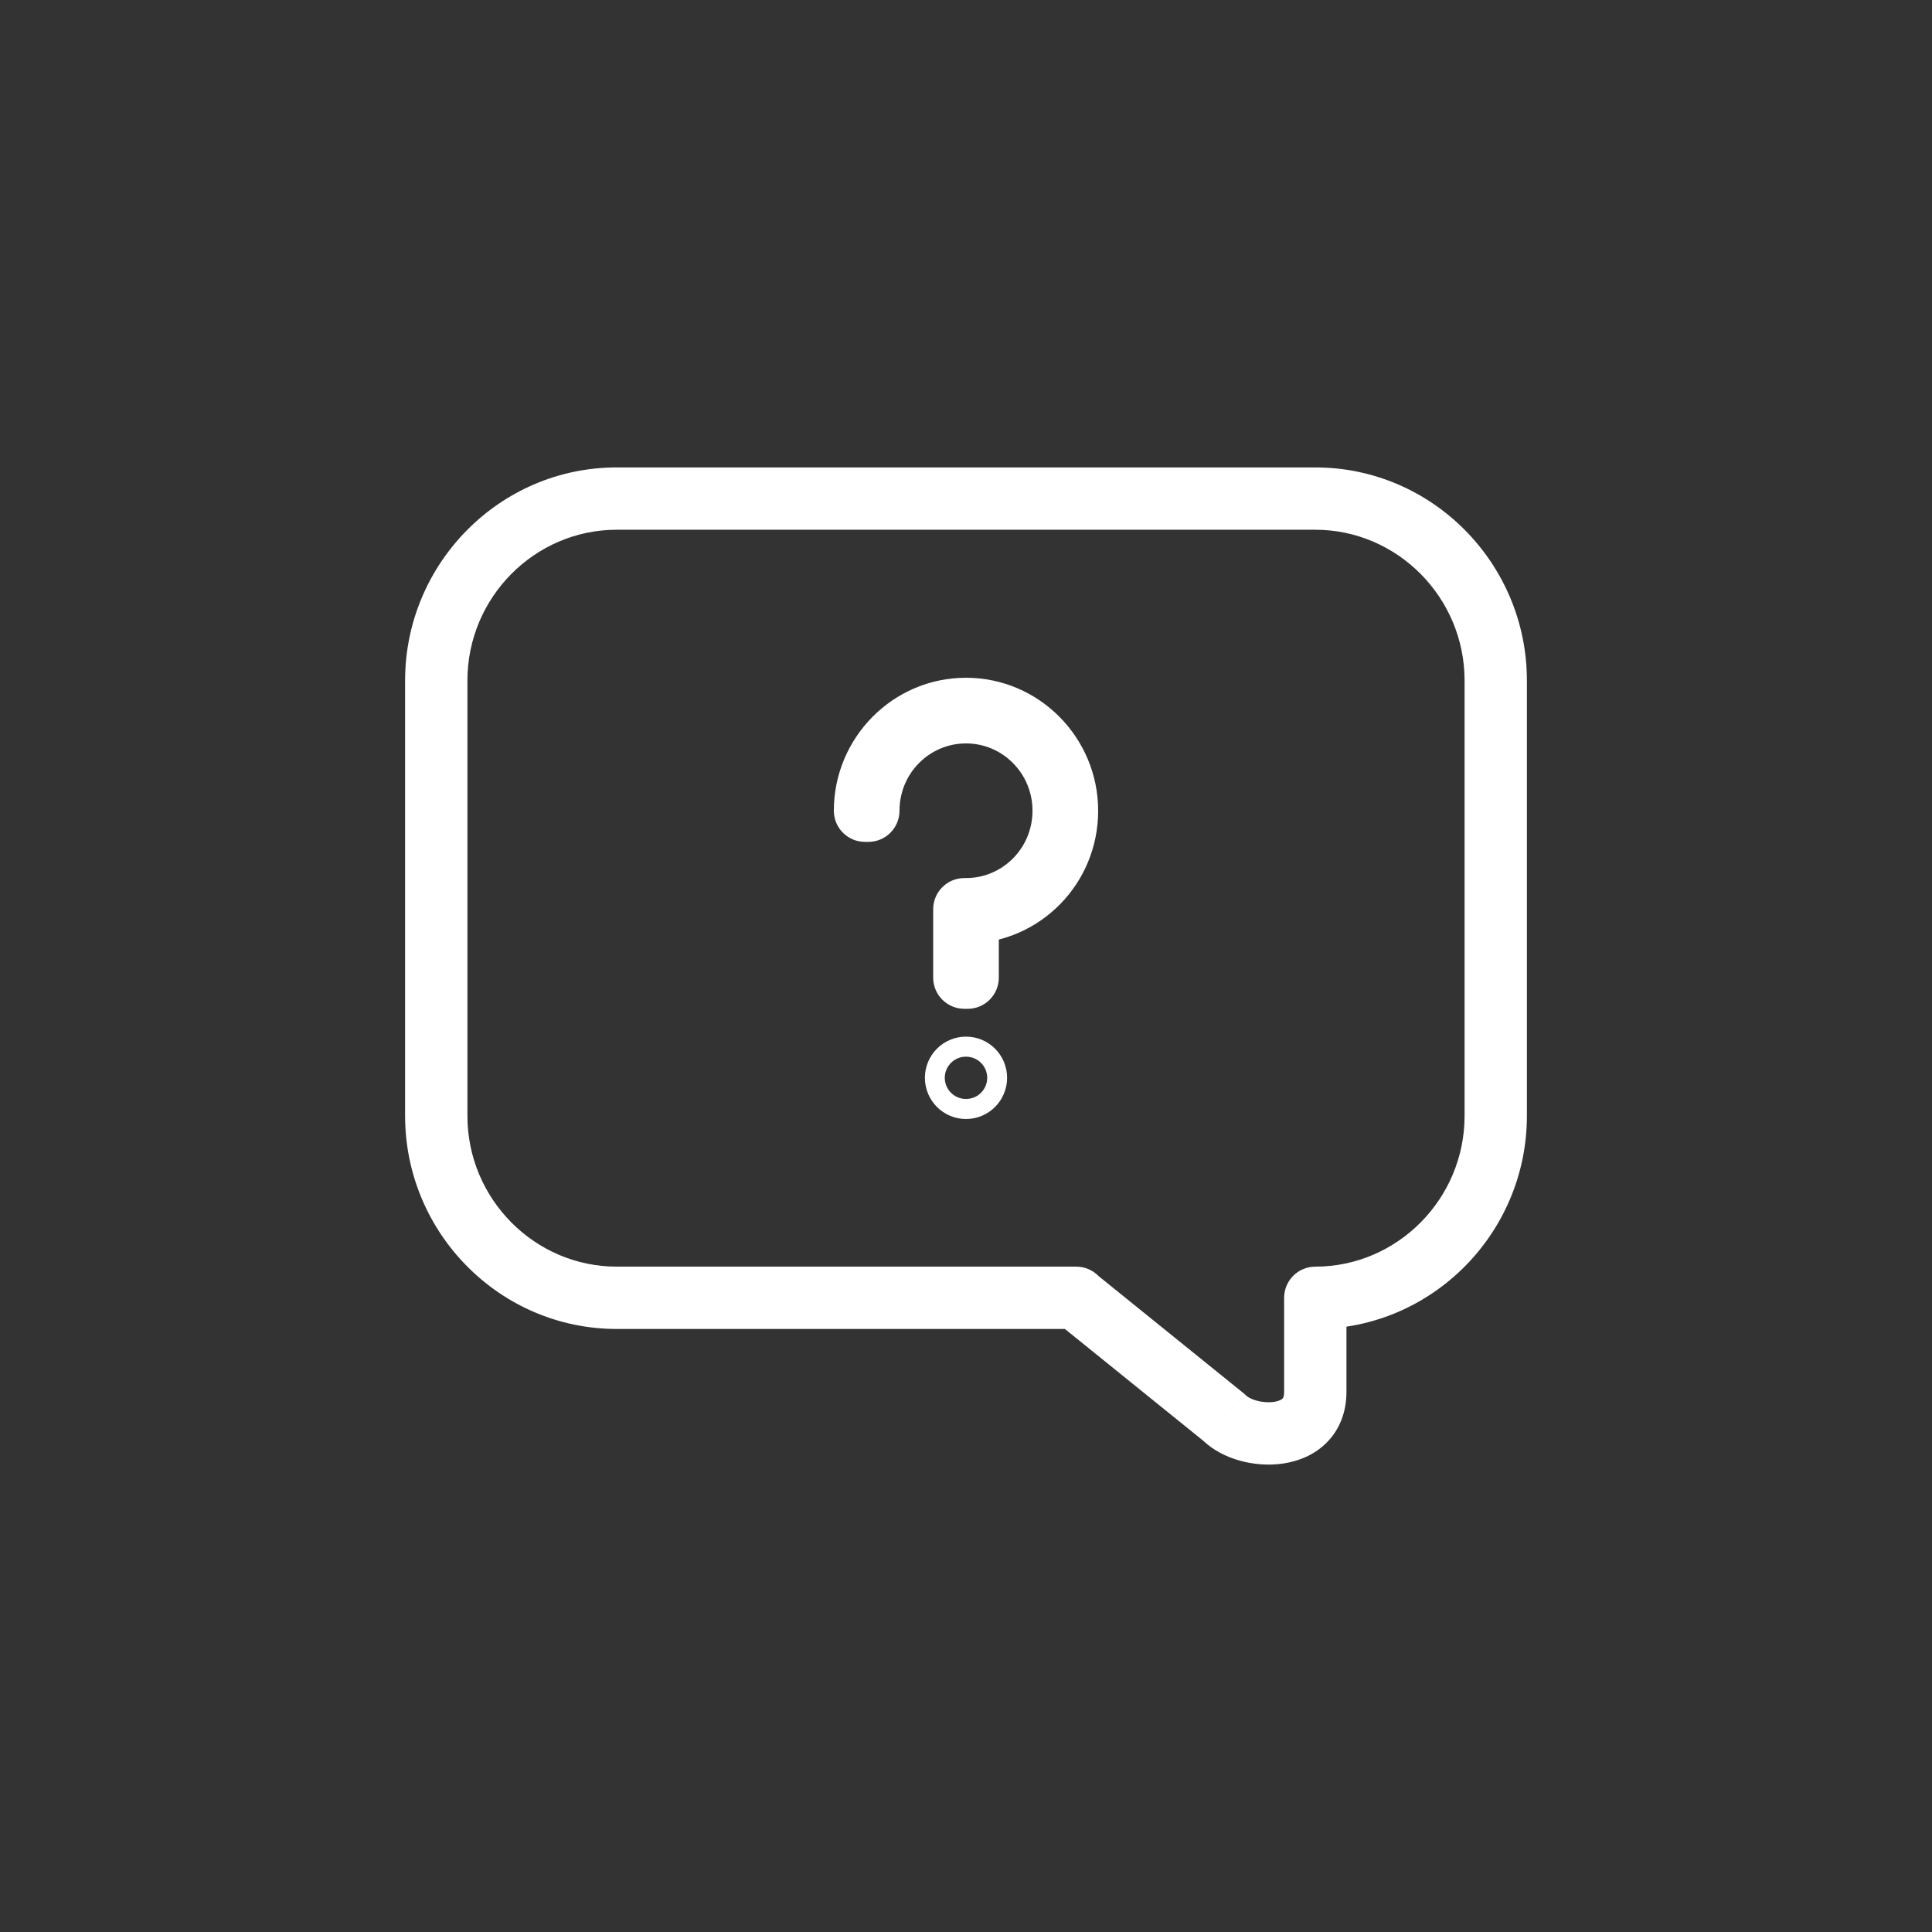 <svg width="62" height="62" viewBox="0 0 62 62" fill="none" xmlns="http://www.w3.org/2000/svg">
<rect x="0" y="0" width="62" height="62" fill="#333333" stroke="none"/>
<path d="M34.528 41.648V40.648C34.104 40.648 33.726 40.916 33.585 41.315C33.443 41.715 33.569 42.16 33.899 42.426L34.528 41.648ZM39.288 45.495L39.998 44.79C39.972 44.764 39.944 44.74 39.916 44.717L39.288 45.495ZM42.209 41.648V40.648C41.657 40.648 41.209 41.096 41.209 41.648H42.209ZM34.538 42.648C35.09 42.648 35.538 42.201 35.538 41.648C35.538 41.096 35.09 40.648 34.538 40.648V42.648ZM31 41.648H32V40.648H31V41.648ZM31.053 31.374V32.374C31.605 32.374 32.053 31.926 32.053 31.374H31.053ZM30.947 31.374H29.947C29.947 31.926 30.395 32.374 30.947 32.374V31.374ZM30.947 29.178V28.178C30.395 28.178 29.947 28.625 29.947 29.178H30.947ZM27.866 26.017V27.017C28.418 27.017 28.866 26.57 28.866 26.017H27.866ZM27.759 26.017H26.759C26.759 26.57 27.207 27.017 27.759 27.017V26.017ZM31.053 29.285L31.035 28.285C30.49 28.295 30.053 28.74 30.053 29.285H31.053ZM33.899 42.426L38.659 46.272L39.916 44.717L35.156 40.871L33.899 42.426ZM38.578 46.199C38.917 46.541 39.363 46.755 39.784 46.873C40.214 46.993 40.697 47.036 41.166 46.968C41.633 46.9 42.148 46.713 42.556 46.313C42.984 45.893 43.209 45.322 43.209 44.67H41.209C41.209 44.842 41.161 44.879 41.156 44.885C41.131 44.909 41.052 44.964 40.88 44.988C40.711 45.013 40.509 44.999 40.323 44.947C40.127 44.892 40.025 44.818 39.998 44.79L38.578 46.199ZM43.209 44.67V41.648H41.209V44.67H43.209ZM42.209 42.648C45.957 42.648 49 39.568 49 35.809H47C47 38.479 44.837 40.648 42.209 40.648V42.648ZM49 35.809V21.839H47V35.809H49ZM49 21.839C49 18.08 45.957 15 42.209 15V17C44.837 17 47 19.169 47 21.839H49ZM42.209 15H19.791V17H42.209V15ZM19.791 15C16.043 15 13 18.08 13 21.839H15C15 19.169 17.163 17 19.791 17V15ZM13 21.839V35.809H15V21.839H13ZM13 35.809C13 39.568 16.043 42.648 19.791 42.648V40.648C17.163 40.648 15 38.479 15 35.809H13ZM19.791 42.648H34.538V40.648H19.791V42.648ZM34.538 40.648H34.528V42.648H34.538V40.648ZM32 41.713C32 41.713 32 41.713 32 41.712C32 41.712 32 41.712 32 41.712C32 41.712 32 41.712 32 41.712C32 41.712 32 41.712 32 41.712C32 41.712 32 41.712 32 41.712C32 41.712 32 41.712 32 41.712C32 41.712 32 41.712 32 41.712C32 41.712 32 41.712 32 41.712C32 41.712 32 41.712 32 41.712C32 41.712 32 41.712 32 41.711C32 41.711 32 41.711 32 41.711C32 41.711 32 41.711 32 41.711C32 41.711 32 41.711 32 41.711C32 41.711 32 41.711 32 41.711C32 41.711 32 41.711 32 41.711C32 41.711 32 41.711 32 41.711C32 41.711 32 41.711 32 41.711C32 41.711 32 41.711 32 41.71C32 41.71 32 41.71 32 41.71C32 41.71 32 41.71 32 41.71C32 41.71 32 41.71 32 41.71C32 41.71 32 41.71 32 41.71C32 41.71 32 41.71 32 41.71C32 41.71 32 41.71 32 41.71C32 41.71 32 41.71 32 41.709C32 41.709 32 41.709 32 41.709C32 41.709 32 41.709 32 41.709C32 41.709 32 41.709 32 41.709C32 41.709 32 41.709 32 41.709C32 41.709 32 41.709 32 41.709C32 41.709 32 41.709 32 41.709C32 41.709 32 41.709 32 41.709C32 41.709 32 41.709 32 41.709C32 41.709 32 41.708 32 41.708C32 41.708 32 41.708 32 41.708C32 41.708 32 41.708 32 41.708C32 41.708 32 41.708 32 41.708C32 41.708 32 41.708 32 41.708C32 41.708 32 41.708 32 41.708C32 41.708 32 41.708 32 41.708C32 41.708 32 41.708 32 41.708C32 41.708 32 41.707 32 41.707C32 41.707 32 41.707 32 41.707C32 41.707 32 41.707 32 41.707C32 41.707 32 41.707 32 41.707C32 41.707 32 41.707 32 41.707C32 41.707 32 41.707 32 41.707C32 41.707 32 41.707 32 41.707C32 41.707 32 41.707 32 41.706C32 41.706 32 41.706 32 41.706C32 41.706 32 41.706 32 41.706C32 41.706 32 41.706 32 41.706C32 41.706 32 41.706 32 41.706C32 41.706 32 41.706 32 41.706C32 41.706 32 41.706 32 41.706C32 41.706 32 41.706 32 41.706C32 41.706 32 41.706 32 41.706C32 41.706 32 41.705 32 41.705C32 41.705 32 41.705 32 41.705C32 41.705 32 41.705 32 41.705C32 41.705 32 41.705 32 41.705C32 41.705 32 41.705 32 41.705C32 41.705 32 41.705 32 41.705C32 41.705 32 41.705 32 41.705C32 41.705 32 41.705 32 41.705C32 41.705 32 41.704 32 41.704C32 41.704 32 41.704 32 41.704C32 41.704 32 41.704 32 41.704C32 41.704 32 41.704 32 41.704C32 41.704 32 41.704 32 41.704C32 41.704 32 41.704 32 41.704C32 41.704 32 41.704 32 41.704C32 41.704 32 41.703 32 41.703C32 41.703 32 41.703 32 41.703C32 41.703 32 41.703 32 41.703C32 41.703 32 41.703 32 41.703C32 41.703 32 41.703 32 41.703C32 41.703 32 41.703 32 41.703C32 41.703 32 41.703 32 41.703C32 41.703 32 41.703 32 41.703C32 41.703 32 41.703 32 41.703C32 41.703 32 41.702 32 41.702C32 41.702 32 41.702 32 41.702C32 41.702 32 41.702 32 41.702C32 41.702 32 41.702 32 41.702C32 41.702 32 41.702 32 41.702C32 41.702 32 41.702 32 41.702C32 41.702 32 41.702 32 41.702C32 41.702 32 41.702 32 41.702C32 41.702 32 41.701 32 41.701C32 41.701 32 41.701 32 41.701C32 41.701 32 41.701 32 41.701C32 41.701 32 41.701 32 41.701C32 41.701 32 41.701 32 41.701C32 41.701 32 41.701 32 41.701C32 41.701 32 41.701 32 41.701C32 41.701 32 41.7 32 41.7C32 41.7 32 41.7 32 41.7C32 41.7 32 41.7 32 41.7C32 41.7 32 41.7 32 41.7C32 41.7 32 41.7 32 41.7C32 41.7 32 41.7 32 41.7C32 41.7 32 41.7 32 41.7C32 41.7 32 41.7 32 41.7C32 41.7 32 41.7 32 41.7C32 41.699 32 41.699 32 41.699C32 41.699 32 41.699 32 41.699C32 41.699 32 41.699 32 41.699C32 41.699 32 41.699 32 41.699C32 41.699 32 41.699 32 41.699C32 41.699 32 41.699 32 41.699C32 41.699 32 41.699 32 41.699C32 41.699 32 41.699 32 41.699C32 41.698 32 41.698 32 41.698C32 41.698 32 41.698 32 41.698C32 41.698 32 41.698 32 41.698C32 41.698 32 41.698 32 41.698C32 41.698 32 41.698 32 41.698C32 41.698 32 41.698 32 41.698C32 41.698 32 41.698 32 41.698C32 41.698 32 41.697 32 41.697C32 41.697 32 41.697 32 41.697C32 41.697 32 41.697 32 41.697C32 41.697 32 41.697 32 41.697C32 41.697 32 41.697 32 41.697C32 41.697 32 41.697 32 41.697C32 41.697 32 41.697 32 41.697C32 41.697 32 41.697 32 41.697C32 41.697 32 41.697 32 41.697C32 41.696 32 41.696 32 41.696C32 41.696 32 41.696 32 41.696C32 41.696 32 41.696 32 41.696C32 41.696 32 41.696 32 41.696C32 41.696 32 41.696 32 41.696C32 41.696 32 41.696 32 41.696C32 41.696 32 41.696 32 41.696C32 41.696 32 41.696 32 41.696C32 41.695 32 41.695 32 41.695C32 41.695 32 41.695 32 41.695C32 41.695 32 41.695 32 41.695C32 41.695 32 41.695 32 41.695C32 41.695 32 41.695 32 41.695C32 41.695 32 41.695 32 41.695C32 41.695 32 41.695 32 41.695C32 41.694 32 41.694 32 41.694C32 41.694 32 41.694 32 41.694C32 41.694 32 41.694 32 41.694C32 41.694 32 41.694 32 41.694C32 41.694 32 41.694 32 41.694C32 41.694 32 41.694 32 41.694C32 41.694 32 41.694 32 41.694C32 41.694 32 41.694 32 41.694C32 41.694 32 41.694 32 41.694C32 41.693 32 41.693 32 41.693C32 41.693 32 41.693 32 41.693C32 41.693 32 41.693 32 41.693C32 41.693 32 41.693 32 41.693C32 41.693 32 41.693 32 41.693C32 41.693 32 41.693 32 41.693C32 41.693 32 41.693 32 41.693C32 41.693 32 41.693 32 41.693C32 41.692 32 41.692 32 41.692C32 41.692 32 41.692 32 41.692C32 41.692 32 41.692 32 41.692C32 41.692 32 41.692 32 41.692C32 41.692 32 41.692 32 41.692C32 41.692 32 41.692 32 41.692C32 41.692 32 41.692 32 41.692C32 41.691 32 41.691 32 41.691C32 41.691 32 41.691 32 41.691C32 41.691 32 41.691 32 41.691C32 41.691 32 41.691 32 41.691C32 41.691 32 41.691 32 41.691C32 41.691 32 41.691 32 41.691C32 41.691 32 41.691 32 41.691C32 41.691 32 41.691 32 41.691C32 41.691 32 41.691 32 41.69C32 41.69 32 41.69 32 41.69C32 41.69 32 41.69 32 41.69C32 41.69 32 41.69 32 41.69C32 41.69 32 41.69 32 41.69C32 41.69 32 41.69 32 41.69C32 41.69 32 41.69 32 41.69C32 41.69 32 41.69 32 41.69C32 41.69 32 41.69 32 41.689C32 41.689 32 41.689 32 41.689C32 41.689 32 41.689 32 41.689C32 41.689 32 41.689 32 41.689C32 41.689 32 41.689 32 41.689C32 41.689 32 41.689 32 41.689C32 41.689 32 41.689 32 41.689C32 41.689 32 41.689 32 41.689C32 41.688 32 41.688 32 41.688C32 41.688 32 41.688 32 41.688C32 41.688 32 41.688 32 41.688C32 41.688 32 41.688 32 41.688C32 41.688 32 41.688 32 41.688C32 41.688 32 41.688 32 41.688C32 41.688 32 41.688 32 41.688C32 41.688 32 41.688 32 41.688C32 41.688 32 41.688 32 41.687C32 41.687 32 41.687 32 41.687C32 41.687 32 41.687 32 41.687C32 41.687 32 41.687 32 41.687C32 41.687 32 41.687 32 41.687C32 41.687 32 41.687 32 41.687C32 41.687 32 41.687 32 41.687C32 41.687 32 41.687 32 41.687C32 41.687 32 41.687 32 41.686C32 41.686 32 41.686 32 41.686C32 41.686 32 41.686 32 41.686C32 41.686 32 41.686 32 41.686C32 41.686 32 41.686 32 41.686C32 41.686 32 41.686 32 41.686C32 41.686 32 41.686 32 41.686C32 41.686 32 41.686 32 41.686C32 41.685 32 41.685 32 41.685C32 41.685 32 41.685 32 41.685C32 41.685 32 41.685 32 41.685C32 41.685 32 41.685 32 41.685C32 41.685 32 41.685 32 41.685C32 41.685 32 41.685 32 41.685C32 41.685 32 41.685 32 41.685C32 41.685 32 41.685 32 41.684C32 41.684 32 41.684 32 41.684C32 41.684 32 41.684 32 41.684C32 41.684 32 41.684 32 41.684C32 41.684 32 41.684 32 41.684C32 41.684 32 41.684 32 41.684C32 41.684 32 41.684 32 41.684C32 41.684 32 41.684 32 41.684C32 41.684 32 41.684 32 41.684C32 41.684 32 41.684 32 41.683C32 41.683 32 41.683 32 41.683C32 41.683 32 41.683 32 41.683C32 41.683 32 41.683 32 41.683C32 41.683 32 41.683 32 41.683C32 41.683 32 41.683 32 41.683C32 41.683 32 41.683 32 41.683C32 41.683 32 41.683 32 41.682C32 41.682 32 41.682 32 41.682C32 41.682 32 41.682 32 41.682C32 41.682 32 41.682 32 41.682C32 41.682 32 41.682 32 41.682C32 41.682 32 41.682 32 41.682C32 41.682 32 41.682 32 41.682C32 41.682 32 41.682 32 41.682C32 41.682 32 41.682 32 41.681C32 41.681 32 41.681 32 41.681C32 41.681 32 41.681 32 41.681C32 41.681 32 41.681 32 41.681C32 41.681 32 41.681 32 41.681C32 41.681 32 41.681 32 41.681C32 41.681 32 41.681 32 41.681C32 41.681 32 41.681 32 41.681C32 41.681 32 41.681 32 41.681C32 41.681 32 41.68 32 41.68C32 41.68 32 41.68 32 41.68C32 41.68 32 41.68 32 41.68C32 41.68 32 41.68 32 41.68C32 41.68 32 41.68 32 41.68C32 41.68 32 41.68 32 41.68C32 41.68 32 41.68 32 41.68C32 41.68 32 41.68 32 41.679C32 41.679 32 41.679 32 41.679C32 41.679 32 41.679 32 41.679C32 41.679 32 41.679 32 41.679C32 41.679 32 41.679 32 41.679C32 41.679 32 41.679 32 41.679C32 41.679 32 41.679 32 41.679C32 41.679 32 41.679 32 41.679C32 41.679 32 41.679 32 41.678C32 41.678 32 41.678 32 41.678C32 41.678 32 41.678 32 41.678C32 41.678 32 41.678 32 41.678C32 41.678 32 41.678 32 41.678C32 41.678 32 41.678 32 41.678C32 41.678 32 41.678 32 41.678C32 41.678 32 41.678 32 41.678C32 41.678 32 41.678 32 41.678C32 41.678 32 41.677 32 41.677C32 41.677 32 41.677 32 41.677C32 41.677 32 41.677 32 41.677C32 41.677 32 41.677 32 41.677C32 41.677 32 41.677 32 41.677C32 41.677 32 41.677 32 41.677C32 41.677 32 41.677 32 41.677C32 41.677 32 41.677 32 41.676C32 41.676 32 41.676 32 41.676C32 41.676 32 41.676 32 41.676C32 41.676 32 41.676 32 41.676C32 41.676 32 41.676 32 41.676C32 41.676 32 41.676 32 41.676C32 41.676 32 41.676 32 41.676C32 41.676 32 41.676 32 41.676C32 41.676 32 41.676 32 41.675C32 41.675 32 41.675 32 41.675C32 41.675 32 41.675 32 41.675C32 41.675 32 41.675 32 41.675C32 41.675 32 41.675 32 41.675C32 41.675 32 41.675 32 41.675C32 41.675 32 41.675 32 41.675C32 41.675 32 41.675 32 41.675C32 41.675 32 41.675 32 41.675C32 41.675 32 41.674 32 41.674C32 41.674 32 41.674 32 41.674C32 41.674 32 41.674 32 41.674C32 41.674 32 41.674 32 41.674C32 41.674 32 41.674 32 41.674C32 41.674 32 41.674 32 41.674C32 41.674 32 41.674 32 41.674C32 41.674 32 41.673 32 41.673C32 41.673 32 41.673 32 41.673C32 41.673 32 41.673 32 41.673C32 41.673 32 41.673 32 41.673C32 41.673 32 41.673 32 41.673C32 41.673 32 41.673 32 41.673C32 41.673 32 41.673 32 41.673C32 41.673 32 41.673 32 41.673C32 41.673 32 41.672 32 41.672C32 41.672 32 41.672 32 41.672C32 41.672 32 41.672 32 41.672C32 41.672 32 41.672 32 41.672C32 41.672 32 41.672 32 41.672C32 41.672 32 41.672 32 41.672C32 41.672 32 41.672 32 41.672C32 41.672 32 41.672 32 41.672C32 41.672 32 41.672 32 41.672C32 41.671 32 41.671 32 41.671C32 41.671 32 41.671 32 41.671C32 41.671 32 41.671 32 41.671C32 41.671 32 41.671 32 41.671C32 41.671 32 41.671 32 41.671C32 41.671 32 41.671 32 41.671C32 41.671 32 41.671 32 41.671C32 41.671 32 41.67 32 41.67C32 41.67 32 41.67 32 41.67C32 41.67 32 41.67 32 41.67C32 41.67 32 41.67 32 41.67C32 41.67 32 41.67 32 41.67C32 41.67 32 41.67 32 41.67C32 41.67 32 41.67 32 41.67C32 41.67 32 41.67 32 41.67C32 41.67 32 41.669 32 41.669C32 41.669 32 41.669 32 41.669C32 41.669 32 41.669 32 41.669C32 41.669 32 41.669 32 41.669C32 41.669 32 41.669 32 41.669C32 41.669 32 41.669 32 41.669C32 41.669 32 41.669 32 41.669C32 41.669 32 41.669 32 41.669C32 41.669 32 41.669 32 41.669C32 41.668 32 41.668 32 41.668C32 41.668 32 41.668 32 41.668C32 41.668 32 41.668 32 41.668C32 41.668 32 41.668 32 41.668C32 41.668 32 41.668 32 41.668C32 41.668 32 41.668 32 41.668C32 41.668 32 41.668 32 41.668C32 41.668 32 41.667 32 41.667C32 41.667 32 41.667 32 41.667C32 41.667 32 41.667 32 41.667C32 41.667 32 41.667 32 41.667C32 41.667 32 41.667 32 41.667C32 41.667 32 41.667 32 41.667C32 41.667 32 41.667 32 41.667C32 41.667 32 41.667 32 41.667C32 41.667 32 41.666 32 41.666C32 41.666 32 41.666 32 41.666C32 41.666 32 41.666 32 41.666C32 41.666 32 41.666 32 41.666C32 41.666 32 41.666 32 41.666C32 41.666 32 41.666 32 41.666C32 41.666 32 41.666 32 41.666C32 41.666 32 41.666 32 41.666C32 41.666 32 41.666 32 41.666C32 41.665 32 41.665 32 41.665C32 41.665 32 41.665 32 41.665C32 41.665 32 41.665 32 41.665C32 41.665 32 41.665 32 41.665C32 41.665 32 41.665 32 41.665C32 41.665 32 41.665 32 41.665C32 41.665 32 41.665 32 41.665C32 41.664 32 41.664 32 41.664C32 41.664 32 41.664 32 41.664C32 41.664 32 41.664 32 41.664C32 41.664 32 41.664 32 41.664C32 41.664 32 41.664 32 41.664C32 41.664 32 41.664 32 41.664C32 41.664 32 41.664 32 41.664C32 41.664 32 41.664 32 41.664C32 41.663 32 41.663 32 41.663C32 41.663 32 41.663 32 41.663C32 41.663 32 41.663 32 41.663C32 41.663 32 41.663 32 41.663C32 41.663 32 41.663 32 41.663C32 41.663 32 41.663 32 41.663C32 41.663 32 41.663 32 41.663C32 41.663 32 41.663 32 41.663C32 41.663 32 41.663 32 41.663C32 41.662 32 41.662 32 41.662C32 41.662 32 41.662 32 41.662C32 41.662 32 41.662 32 41.662C32 41.662 32 41.662 32 41.662C32 41.662 32 41.662 32 41.662C32 41.662 32 41.662 32 41.662C32 41.662 32 41.662 32 41.662C32 41.661 32 41.661 32 41.661C32 41.661 32 41.661 32 41.661C32 41.661 32 41.661 32 41.661C32 41.661 32 41.661 32 41.661C32 41.661 32 41.661 32 41.661C32 41.661 32 41.661 32 41.661C32 41.661 32 41.661 32 41.661C32 41.661 32 41.661 32 41.661C32 41.66 32 41.66 32 41.66C32 41.66 32 41.66 32 41.66C32 41.66 32 41.66 32 41.66C32 41.66 32 41.66 32 41.66C32 41.66 32 41.66 32 41.66C32 41.66 32 41.66 32 41.66C32 41.66 32 41.66 32 41.66C32 41.66 32 41.66 32 41.66C32 41.66 32 41.66 32 41.659C32 41.659 32 41.659 32 41.659C32 41.659 32 41.659 32 41.659C32 41.659 32 41.659 32 41.659C32 41.659 32 41.659 32 41.659C32 41.659 32 41.659 32 41.659C32 41.659 32 41.659 32 41.659C32 41.659 32 41.659 32 41.659C32 41.658 32 41.658 32 41.658C32 41.658 32 41.658 32 41.658C32 41.658 32 41.658 32 41.658C32 41.658 32 41.658 32 41.658C32 41.658 32 41.658 32 41.658C32 41.658 32 41.658 32 41.658C32 41.658 32 41.658 32 41.658C32 41.658 32 41.658 32 41.658C32 41.657 32 41.657 32 41.657C32 41.657 32 41.657 32 41.657C32 41.657 32 41.657 32 41.657C32 41.657 32 41.657 32 41.657C32 41.657 32 41.657 32 41.657C32 41.657 32 41.657 32 41.657C32 41.657 32 41.657 32 41.657C32 41.657 32 41.657 32 41.657C32 41.657 32 41.657 32 41.656C32 41.656 32 41.656 32 41.656C32 41.656 32 41.656 32 41.656C32 41.656 32 41.656 32 41.656C32 41.656 32 41.656 32 41.656C32 41.656 32 41.656 32 41.656C32 41.656 32 41.656 32 41.656C32 41.656 32 41.656 32 41.656C32 41.656 32 41.656 32 41.655C32 41.655 32 41.655 32 41.655C32 41.655 32 41.655 32 41.655C32 41.655 32 41.655 32 41.655C32 41.655 32 41.655 32 41.655C32 41.655 32 41.655 32 41.655C32 41.655 32 41.655 32 41.655C32 41.655 32 41.655 32 41.654C32 41.654 32 41.654 32 41.654C32 41.654 32 41.654 32 41.654C32 41.654 32 41.654 32 41.654C32 41.654 32 41.654 32 41.654C32 41.654 32 41.654 32 41.654C32 41.654 32 41.654 32 41.654C32 41.654 32 41.654 32 41.654C32 41.654 32 41.654 32 41.654C32 41.654 32 41.654 32 41.653C32 41.653 32 41.653 32 41.653C32 41.653 32 41.653 32 41.653C32 41.653 32 41.653 32 41.653C32 41.653 32 41.653 32 41.653C32 41.653 32 41.653 32 41.653C32 41.653 32 41.653 32 41.653C32 41.653 32 41.653 32 41.653C32 41.653 32 41.652 32 41.652C32 41.652 32 41.652 32 41.652C32 41.652 32 41.652 32 41.652C32 41.652 32 41.652 32 41.652C32 41.652 32 41.652 32 41.652C32 41.652 32 41.652 32 41.652C32 41.652 32 41.652 32 41.652C32 41.652 32 41.652 32 41.651C32 41.651 32 41.651 32 41.651C32 41.651 32 41.651 32 41.651C32 41.651 32 41.651 32 41.651C32 41.651 32 41.651 32 41.651C32 41.651 32 41.651 32 41.651C32 41.651 32 41.651 32 41.651C32 41.651 32 41.651 32 41.651C32 41.651 32 41.651 32 41.651C32 41.651 32 41.65 32 41.65C32 41.65 32 41.65 32 41.65C32 41.65 32 41.65 32 41.65C32 41.65 32 41.65 32 41.65C32 41.65 32 41.65 32 41.65C32 41.65 32 41.65 32 41.65C32 41.65 32 41.65 32 41.65C32 41.65 32 41.65 32 41.65C32 41.65 32 41.649 32 41.649C32 41.649 32 41.649 32 41.649C32 41.649 32 41.649 32 41.649C32 41.649 32 41.649 32 41.649C32 41.649 32 41.649 32 41.649C32 41.649 32 41.649 32 41.649C32 41.649 32 41.649 32 41.649C32 41.649 32 41.649 32 41.648C32 41.648 32 41.648 32 41.648H30C30 41.648 30 41.648 30 41.648C30 41.649 30 41.649 30 41.649C30 41.649 30 41.649 30 41.649C30 41.649 30 41.649 30 41.649C30 41.649 30 41.649 30 41.649C30 41.649 30 41.649 30 41.649C30 41.649 30 41.649 30 41.649C30 41.649 30 41.649 30 41.649C30 41.649 30 41.65 30 41.65C30 41.65 30 41.65 30 41.65C30 41.65 30 41.65 30 41.65C30 41.65 30 41.65 30 41.65C30 41.65 30 41.65 30 41.65C30 41.65 30 41.65 30 41.65C30 41.65 30 41.65 30 41.65C30 41.65 30 41.65 30 41.65C30 41.65 30 41.651 30 41.651C30 41.651 30 41.651 30 41.651C30 41.651 30 41.651 30 41.651C30 41.651 30 41.651 30 41.651C30 41.651 30 41.651 30 41.651C30 41.651 30 41.651 30 41.651C30 41.651 30 41.651 30 41.651C30 41.651 30 41.651 30 41.651C30 41.651 30 41.651 30 41.651C30 41.652 30 41.652 30 41.652C30 41.652 30 41.652 30 41.652C30 41.652 30 41.652 30 41.652C30 41.652 30 41.652 30 41.652C30 41.652 30 41.652 30 41.652C30 41.652 30 41.652 30 41.652C30 41.652 30 41.652 30 41.652C30 41.652 30 41.653 30 41.653C30 41.653 30 41.653 30 41.653C30 41.653 30 41.653 30 41.653C30 41.653 30 41.653 30 41.653C30 41.653 30 41.653 30 41.653C30 41.653 30 41.653 30 41.653C30 41.653 30 41.653 30 41.653C30 41.653 30 41.653 30 41.653C30 41.654 30 41.654 30 41.654C30 41.654 30 41.654 30 41.654C30 41.654 30 41.654 30 41.654C30 41.654 30 41.654 30 41.654C30 41.654 30 41.654 30 41.654C30 41.654 30 41.654 30 41.654C30 41.654 30 41.654 30 41.654C30 41.654 30 41.654 30 41.654C30 41.654 30 41.654 30 41.654C30 41.655 30 41.655 30 41.655C30 41.655 30 41.655 30 41.655C30 41.655 30 41.655 30 41.655C30 41.655 30 41.655 30 41.655C30 41.655 30 41.655 30 41.655C30 41.655 30 41.655 30 41.655C30 41.655 30 41.655 30 41.655C30 41.656 30 41.656 30 41.656C30 41.656 30 41.656 30 41.656C30 41.656 30 41.656 30 41.656C30 41.656 30 41.656 30 41.656C30 41.656 30 41.656 30 41.656C30 41.656 30 41.656 30 41.656C30 41.656 30 41.656 30 41.656C30 41.656 30 41.656 30 41.656C30 41.657 30 41.657 30 41.657C30 41.657 30 41.657 30 41.657C30 41.657 30 41.657 30 41.657C30 41.657 30 41.657 30 41.657C30 41.657 30 41.657 30 41.657C30 41.657 30 41.657 30 41.657C30 41.657 30 41.657 30 41.657C30 41.657 30 41.657 30 41.657C30 41.657 30 41.657 30 41.658C30 41.658 30 41.658 30 41.658C30 41.658 30 41.658 30 41.658C30 41.658 30 41.658 30 41.658C30 41.658 30 41.658 30 41.658C30 41.658 30 41.658 30 41.658C30 41.658 30 41.658 30 41.658C30 41.658 30 41.658 30 41.658C30 41.658 30 41.658 30 41.659C30 41.659 30 41.659 30 41.659C30 41.659 30 41.659 30 41.659C30 41.659 30 41.659 30 41.659C30 41.659 30 41.659 30 41.659C30 41.659 30 41.659 30 41.659C30 41.659 30 41.659 30 41.659C30 41.659 30 41.659 30 41.659C30 41.66 30 41.66 30 41.66C30 41.66 30 41.66 30 41.66C30 41.66 30 41.66 30 41.66C30 41.66 30 41.66 30 41.66C30 41.66 30 41.66 30 41.66C30 41.66 30 41.66 30 41.66C30 41.66 30 41.66 30 41.66C30 41.66 30 41.66 30 41.66C30 41.66 30 41.66 30 41.661C30 41.661 30 41.661 30 41.661C30 41.661 30 41.661 30 41.661C30 41.661 30 41.661 30 41.661C30 41.661 30 41.661 30 41.661C30 41.661 30 41.661 30 41.661C30 41.661 30 41.661 30 41.661C30 41.661 30 41.661 30 41.661C30 41.661 30 41.661 30 41.662C30 41.662 30 41.662 30 41.662C30 41.662 30 41.662 30 41.662C30 41.662 30 41.662 30 41.662C30 41.662 30 41.662 30 41.662C30 41.662 30 41.662 30 41.662C30 41.662 30 41.662 30 41.662C30 41.662 30 41.662 30 41.663C30 41.663 30 41.663 30 41.663C30 41.663 30 41.663 30 41.663C30 41.663 30 41.663 30 41.663C30 41.663 30 41.663 30 41.663C30 41.663 30 41.663 30 41.663C30 41.663 30 41.663 30 41.663C30 41.663 30 41.663 30 41.663C30 41.663 30 41.663 30 41.663C30 41.663 30 41.663 30 41.664C30 41.664 30 41.664 30 41.664C30 41.664 30 41.664 30 41.664C30 41.664 30 41.664 30 41.664C30 41.664 30 41.664 30 41.664C30 41.664 30 41.664 30 41.664C30 41.664 30 41.664 30 41.664C30 41.664 30 41.664 30 41.664C30 41.664 30 41.664 30 41.665C30 41.665 30 41.665 30 41.665C30 41.665 30 41.665 30 41.665C30 41.665 30 41.665 30 41.665C30 41.665 30 41.665 30 41.665C30 41.665 30 41.665 30 41.665C30 41.665 30 41.665 30 41.665C30 41.665 30 41.665 30 41.666C30 41.666 30 41.666 30 41.666C30 41.666 30 41.666 30 41.666C30 41.666 30 41.666 30 41.666C30 41.666 30 41.666 30 41.666C30 41.666 30 41.666 30 41.666C30 41.666 30 41.666 30 41.666C30 41.666 30 41.666 30 41.666C30 41.666 30 41.666 30 41.666C30 41.666 30 41.667 30 41.667C30 41.667 30 41.667 30 41.667C30 41.667 30 41.667 30 41.667C30 41.667 30 41.667 30 41.667C30 41.667 30 41.667 30 41.667C30 41.667 30 41.667 30 41.667C30 41.667 30 41.667 30 41.667C30 41.667 30 41.667 30 41.667C30 41.667 30 41.668 30 41.668C30 41.668 30 41.668 30 41.668C30 41.668 30 41.668 30 41.668C30 41.668 30 41.668 30 41.668C30 41.668 30 41.668 30 41.668C30 41.668 30 41.668 30 41.668C30 41.668 30 41.668 30 41.668C30 41.668 30 41.668 30 41.669C30 41.669 30 41.669 30 41.669C30 41.669 30 41.669 30 41.669C30 41.669 30 41.669 30 41.669C30 41.669 30 41.669 30 41.669C30 41.669 30 41.669 30 41.669C30 41.669 30 41.669 30 41.669C30 41.669 30 41.669 30 41.669C30 41.669 30 41.669 30 41.669C30 41.669 30 41.67 30 41.67C30 41.67 30 41.67 30 41.67C30 41.67 30 41.67 30 41.67C30 41.67 30 41.67 30 41.67C30 41.67 30 41.67 30 41.67C30 41.67 30 41.67 30 41.67C30 41.67 30 41.67 30 41.67C30 41.67 30 41.67 30 41.67C30 41.67 30 41.671 30 41.671C30 41.671 30 41.671 30 41.671C30 41.671 30 41.671 30 41.671C30 41.671 30 41.671 30 41.671C30 41.671 30 41.671 30 41.671C30 41.671 30 41.671 30 41.671C30 41.671 30 41.671 30 41.671C30 41.671 30 41.671 30 41.672C30 41.672 30 41.672 30 41.672C30 41.672 30 41.672 30 41.672C30 41.672 30 41.672 30 41.672C30 41.672 30 41.672 30 41.672C30 41.672 30 41.672 30 41.672C30 41.672 30 41.672 30 41.672C30 41.672 30 41.672 30 41.672C30 41.672 30 41.672 30 41.672C30 41.672 30 41.673 30 41.673C30 41.673 30 41.673 30 41.673C30 41.673 30 41.673 30 41.673C30 41.673 30 41.673 30 41.673C30 41.673 30 41.673 30 41.673C30 41.673 30 41.673 30 41.673C30 41.673 30 41.673 30 41.673C30 41.673 30 41.673 30 41.673C30 41.673 30 41.674 30 41.674C30 41.674 30 41.674 30 41.674C30 41.674 30 41.674 30 41.674C30 41.674 30 41.674 30 41.674C30 41.674 30 41.674 30 41.674C30 41.674 30 41.674 30 41.674C30 41.674 30 41.674 30 41.674C30 41.674 30 41.675 30 41.675C30 41.675 30 41.675 30 41.675C30 41.675 30 41.675 30 41.675C30 41.675 30 41.675 30 41.675C30 41.675 30 41.675 30 41.675C30 41.675 30 41.675 30 41.675C30 41.675 30 41.675 30 41.675C30 41.675 30 41.675 30 41.675C30 41.675 30 41.675 30 41.675C30 41.676 30 41.676 30 41.676C30 41.676 30 41.676 30 41.676C30 41.676 30 41.676 30 41.676C30 41.676 30 41.676 30 41.676C30 41.676 30 41.676 30 41.676C30 41.676 30 41.676 30 41.676C30 41.676 30 41.676 30 41.676C30 41.676 30 41.676 30 41.676C30 41.677 30 41.677 30 41.677C30 41.677 30 41.677 30 41.677C30 41.677 30 41.677 30 41.677C30 41.677 30 41.677 30 41.677C30 41.677 30 41.677 30 41.677C30 41.677 30 41.677 30 41.677C30 41.677 30 41.677 30 41.677C30 41.677 30 41.678 30 41.678C30 41.678 30 41.678 30 41.678C30 41.678 30 41.678 30 41.678C30 41.678 30 41.678 30 41.678C30 41.678 30 41.678 30 41.678C30 41.678 30 41.678 30 41.678C30 41.678 30 41.678 30 41.678C30 41.678 30 41.678 30 41.678C30 41.678 30 41.678 30 41.678C30 41.679 30 41.679 30 41.679C30 41.679 30 41.679 30 41.679C30 41.679 30 41.679 30 41.679C30 41.679 30 41.679 30 41.679C30 41.679 30 41.679 30 41.679C30 41.679 30 41.679 30 41.679C30 41.679 30 41.679 30 41.679C30 41.679 30 41.679 30 41.679C30 41.68 30 41.68 30 41.68C30 41.68 30 41.68 30 41.68C30 41.68 30 41.68 30 41.68C30 41.68 30 41.68 30 41.68C30 41.68 30 41.68 30 41.68C30 41.68 30 41.68 30 41.68C30 41.68 30 41.68 30 41.68C30 41.68 30 41.681 30 41.681C30 41.681 30 41.681 30 41.681C30 41.681 30 41.681 30 41.681C30 41.681 30 41.681 30 41.681C30 41.681 30 41.681 30 41.681C30 41.681 30 41.681 30 41.681C30 41.681 30 41.681 30 41.681C30 41.681 30 41.681 30 41.681C30 41.681 30 41.681 30 41.681C30 41.682 30 41.682 30 41.682C30 41.682 30 41.682 30 41.682C30 41.682 30 41.682 30 41.682C30 41.682 30 41.682 30 41.682C30 41.682 30 41.682 30 41.682C30 41.682 30 41.682 30 41.682C30 41.682 30 41.682 30 41.682C30 41.682 30 41.682 30 41.682C30 41.683 30 41.683 30 41.683C30 41.683 30 41.683 30 41.683C30 41.683 30 41.683 30 41.683C30 41.683 30 41.683 30 41.683C30 41.683 30 41.683 30 41.683C30 41.683 30 41.683 30 41.683C30 41.683 30 41.683 30 41.683C30 41.684 30 41.684 30 41.684C30 41.684 30 41.684 30 41.684C30 41.684 30 41.684 30 41.684C30 41.684 30 41.684 30 41.684C30 41.684 30 41.684 30 41.684C30 41.684 30 41.684 30 41.684C30 41.684 30 41.684 30 41.684C30 41.684 30 41.684 30 41.684C30 41.684 30 41.684 30 41.684C30 41.685 30 41.685 30 41.685C30 41.685 30 41.685 30 41.685C30 41.685 30 41.685 30 41.685C30 41.685 30 41.685 30 41.685C30 41.685 30 41.685 30 41.685C30 41.685 30 41.685 30 41.685C30 41.685 30 41.685 30 41.685C30 41.685 30 41.685 30 41.686C30 41.686 30 41.686 30 41.686C30 41.686 30 41.686 30 41.686C30 41.686 30 41.686 30 41.686C30 41.686 30 41.686 30 41.686C30 41.686 30 41.686 30 41.686C30 41.686 30 41.686 30 41.686C30 41.686 30 41.686 30 41.686C30 41.687 30 41.687 30 41.687C30 41.687 30 41.687 30 41.687C30 41.687 30 41.687 30 41.687C30 41.687 30 41.687 30 41.687C30 41.687 30 41.687 30 41.687C30 41.687 30 41.687 30 41.687C30 41.687 30 41.687 30 41.687C30 41.687 30 41.687 30 41.687C30 41.688 30 41.688 30 41.688C30 41.688 30 41.688 30 41.688C30 41.688 30 41.688 30 41.688C30 41.688 30 41.688 30 41.688C30 41.688 30 41.688 30 41.688C30 41.688 30 41.688 30 41.688C30 41.688 30 41.688 30 41.688C30 41.688 30 41.688 30 41.688C30 41.688 30 41.688 30 41.689C30 41.689 30 41.689 30 41.689C30 41.689 30 41.689 30 41.689C30 41.689 30 41.689 30 41.689C30 41.689 30 41.689 30 41.689C30 41.689 30 41.689 30 41.689C30 41.689 30 41.689 30 41.689C30 41.689 30 41.689 30 41.689C30 41.69 30 41.69 30 41.69C30 41.69 30 41.69 30 41.69C30 41.69 30 41.69 30 41.69C30 41.69 30 41.69 30 41.69C30 41.69 30 41.69 30 41.69C30 41.69 30 41.69 30 41.69C30 41.69 30 41.69 30 41.69C30 41.69 30 41.69 30 41.69C30 41.691 30 41.691 30 41.691C30 41.691 30 41.691 30 41.691C30 41.691 30 41.691 30 41.691C30 41.691 30 41.691 30 41.691C30 41.691 30 41.691 30 41.691C30 41.691 30 41.691 30 41.691C30 41.691 30 41.691 30 41.691C30 41.691 30 41.691 30 41.691C30 41.691 30 41.691 30 41.692C30 41.692 30 41.692 30 41.692C30 41.692 30 41.692 30 41.692C30 41.692 30 41.692 30 41.692C30 41.692 30 41.692 30 41.692C30 41.692 30 41.692 30 41.692C30 41.692 30 41.692 30 41.692C30 41.692 30 41.692 30 41.693C30 41.693 30 41.693 30 41.693C30 41.693 30 41.693 30 41.693C30 41.693 30 41.693 30 41.693C30 41.693 30 41.693 30 41.693C30 41.693 30 41.693 30 41.693C30 41.693 30 41.693 30 41.693C30 41.693 30 41.693 30 41.693C30 41.693 30 41.693 30 41.694C30 41.694 30 41.694 30 41.694C30 41.694 30 41.694 30 41.694C30 41.694 30 41.694 30 41.694C30 41.694 30 41.694 30 41.694C30 41.694 30 41.694 30 41.694C30 41.694 30 41.694 30 41.694C30 41.694 30 41.694 30 41.694C30 41.694 30 41.694 30 41.694C30 41.694 30 41.694 30 41.695C30 41.695 30 41.695 30 41.695C30 41.695 30 41.695 30 41.695C30 41.695 30 41.695 30 41.695C30 41.695 30 41.695 30 41.695C30 41.695 30 41.695 30 41.695C30 41.695 30 41.695 30 41.695C30 41.695 30 41.695 30 41.696C30 41.696 30 41.696 30 41.696C30 41.696 30 41.696 30 41.696C30 41.696 30 41.696 30 41.696C30 41.696 30 41.696 30 41.696C30 41.696 30 41.696 30 41.696C30 41.696 30 41.696 30 41.696C30 41.696 30 41.696 30 41.696C30 41.696 30 41.696 30 41.697C30 41.697 30 41.697 30 41.697C30 41.697 30 41.697 30 41.697C30 41.697 30 41.697 30 41.697C30 41.697 30 41.697 30 41.697C30 41.697 30 41.697 30 41.697C30 41.697 30 41.697 30 41.697C30 41.697 30 41.697 30 41.697C30 41.697 30 41.697 30 41.697C30 41.697 30 41.698 30 41.698C30 41.698 30 41.698 30 41.698C30 41.698 30 41.698 30 41.698C30 41.698 30 41.698 30 41.698C30 41.698 30 41.698 30 41.698C30 41.698 30 41.698 30 41.698C30 41.698 30 41.698 30 41.698C30 41.698 30 41.698 30 41.699C30 41.699 30 41.699 30 41.699C30 41.699 30 41.699 30 41.699C30 41.699 30 41.699 30 41.699C30 41.699 30 41.699 30 41.699C30 41.699 30 41.699 30 41.699C30 41.699 30 41.699 30 41.699C30 41.699 30 41.699 30 41.699C30 41.699 30 41.699 30 41.7C30 41.7 30 41.7 30 41.7C30 41.7 30 41.7 30 41.7C30 41.7 30 41.7 30 41.7C30 41.7 30 41.7 30 41.7C30 41.7 30 41.7 30 41.7C30 41.7 30 41.7 30 41.7C30 41.7 30 41.7 30 41.7C30 41.7 30 41.7 30 41.7C30 41.7 30 41.701 30 41.701C30 41.701 30 41.701 30 41.701C30 41.701 30 41.701 30 41.701C30 41.701 30 41.701 30 41.701C30 41.701 30 41.701 30 41.701C30 41.701 30 41.701 30 41.701C30 41.701 30 41.701 30 41.701C30 41.701 30 41.702 30 41.702C30 41.702 30 41.702 30 41.702C30 41.702 30 41.702 30 41.702C30 41.702 30 41.702 30 41.702C30 41.702 30 41.702 30 41.702C30 41.702 30 41.702 30 41.702C30 41.702 30 41.702 30 41.702C30 41.702 30 41.702 30 41.702C30 41.702 30 41.703 30 41.703C30 41.703 30 41.703 30 41.703C30 41.703 30 41.703 30 41.703C30 41.703 30 41.703 30 41.703C30 41.703 30 41.703 30 41.703C30 41.703 30 41.703 30 41.703C30 41.703 30 41.703 30 41.703C30 41.703 30 41.703 30 41.703C30 41.703 30 41.703 30 41.703C30 41.703 30 41.704 30 41.704C30 41.704 30 41.704 30 41.704C30 41.704 30 41.704 30 41.704C30 41.704 30 41.704 30 41.704C30 41.704 30 41.704 30 41.704C30 41.704 30 41.704 30 41.704C30 41.704 30 41.704 30 41.704C30 41.704 30 41.705 30 41.705C30 41.705 30 41.705 30 41.705C30 41.705 30 41.705 30 41.705C30 41.705 30 41.705 30 41.705C30 41.705 30 41.705 30 41.705C30 41.705 30 41.705 30 41.705C30 41.705 30 41.705 30 41.705C30 41.705 30 41.705 30 41.705C30 41.705 30 41.706 30 41.706C30 41.706 30 41.706 30 41.706C30 41.706 30 41.706 30 41.706C30 41.706 30 41.706 30 41.706C30 41.706 30 41.706 30 41.706C30 41.706 30 41.706 30 41.706C30 41.706 30 41.706 30 41.706C30 41.706 30 41.706 30 41.706C30 41.706 30 41.706 30 41.706C30 41.707 30 41.707 30 41.707C30 41.707 30 41.707 30 41.707C30 41.707 30 41.707 30 41.707C30 41.707 30 41.707 30 41.707C30 41.707 30 41.707 30 41.707C30 41.707 30 41.707 30 41.707C30 41.707 30 41.707 30 41.707C30 41.707 30 41.708 30 41.708C30 41.708 30 41.708 30 41.708C30 41.708 30 41.708 30 41.708C30 41.708 30 41.708 30 41.708C30 41.708 30 41.708 30 41.708C30 41.708 30 41.708 30 41.708C30 41.708 30 41.708 30 41.708C30 41.708 30 41.708 30 41.708C30 41.708 30 41.709 30 41.709C30 41.709 30 41.709 30 41.709C30 41.709 30 41.709 30 41.709C30 41.709 30 41.709 30 41.709C30 41.709 30 41.709 30 41.709C30 41.709 30 41.709 30 41.709C30 41.709 30 41.709 30 41.709C30 41.709 30 41.709 30 41.709C30 41.709 30 41.709 30 41.709C30 41.71 30 41.71 30 41.71C30 41.71 30 41.71 30 41.71C30 41.71 30 41.71 30 41.71C30 41.71 30 41.71 30 41.71C30 41.71 30 41.71 30 41.71C30 41.71 30 41.71 30 41.71C30 41.71 30 41.71 30 41.71C30 41.711 30 41.711 30 41.711C30 41.711 30 41.711 30 41.711C30 41.711 30 41.711 30 41.711C30 41.711 30 41.711 30 41.711C30 41.711 30 41.711 30 41.711C30 41.711 30 41.711 30 41.711C30 41.711 30 41.711 30 41.711C30 41.711 30 41.711 30 41.711C30 41.712 30 41.712 30 41.712C30 41.712 30 41.712 30 41.712C30 41.712 30 41.712 30 41.712C30 41.712 30 41.712 30 41.712C30 41.712 30 41.712 30 41.712C30 41.712 30 41.712 30 41.712C30 41.712 30 41.712 30 41.712C30 41.712 30 41.712 30 41.712C30 41.712 30 41.712 30 41.712C30 41.713 30 41.713 30 41.713H32ZM31 40.648H19.791V42.648H31V40.648ZM30.319 34.588C30.319 34.221 30.616 33.91 31 33.91V35.91C31.736 35.91 32.319 35.31 32.319 34.588H30.319ZM31 33.91C31.384 33.91 31.681 34.221 31.681 34.588H29.681C29.681 35.31 30.264 35.91 31 35.91V33.91ZM31.681 34.588C31.681 34.955 31.384 35.267 31 35.267V33.267C30.264 33.267 29.681 33.866 29.681 34.588H31.681ZM31 35.267C30.616 35.267 30.319 34.955 30.319 34.588H32.319C32.319 33.866 31.736 33.267 31 33.267V35.267ZM31.053 30.374H30.947V32.374H31.053V30.374ZM31.947 31.374V29.178H29.947V31.374H31.947ZM30.947 30.178H31V28.178H30.947V30.178ZM31 30.178C33.292 30.178 35.134 28.308 35.134 26.017H33.134C33.134 27.219 32.172 28.178 31 28.178V30.178ZM35.134 26.017C35.134 23.727 33.292 21.857 31 21.857V23.857C32.172 23.857 33.134 24.815 33.134 26.017H35.134ZM31 21.857C28.708 21.857 26.866 23.727 26.866 26.017H28.866C28.866 24.815 29.828 23.857 31 23.857V21.857ZM27.866 25.017H27.759V27.017H27.866V25.017ZM28.759 26.017C28.759 24.762 29.775 23.75 31 23.75V21.75C28.655 21.75 26.759 23.673 26.759 26.017H28.759ZM31 23.75C32.225 23.75 33.241 24.762 33.241 26.017H35.241C35.241 23.673 33.345 21.75 31 21.75V23.75ZM33.241 26.017C33.241 27.273 32.252 28.263 31.035 28.285L31.071 30.285C33.382 30.243 35.241 28.361 35.241 26.017H33.241ZM30.053 29.285V31.374H32.053V29.285H30.053Z" fill="white"/>
</svg>
